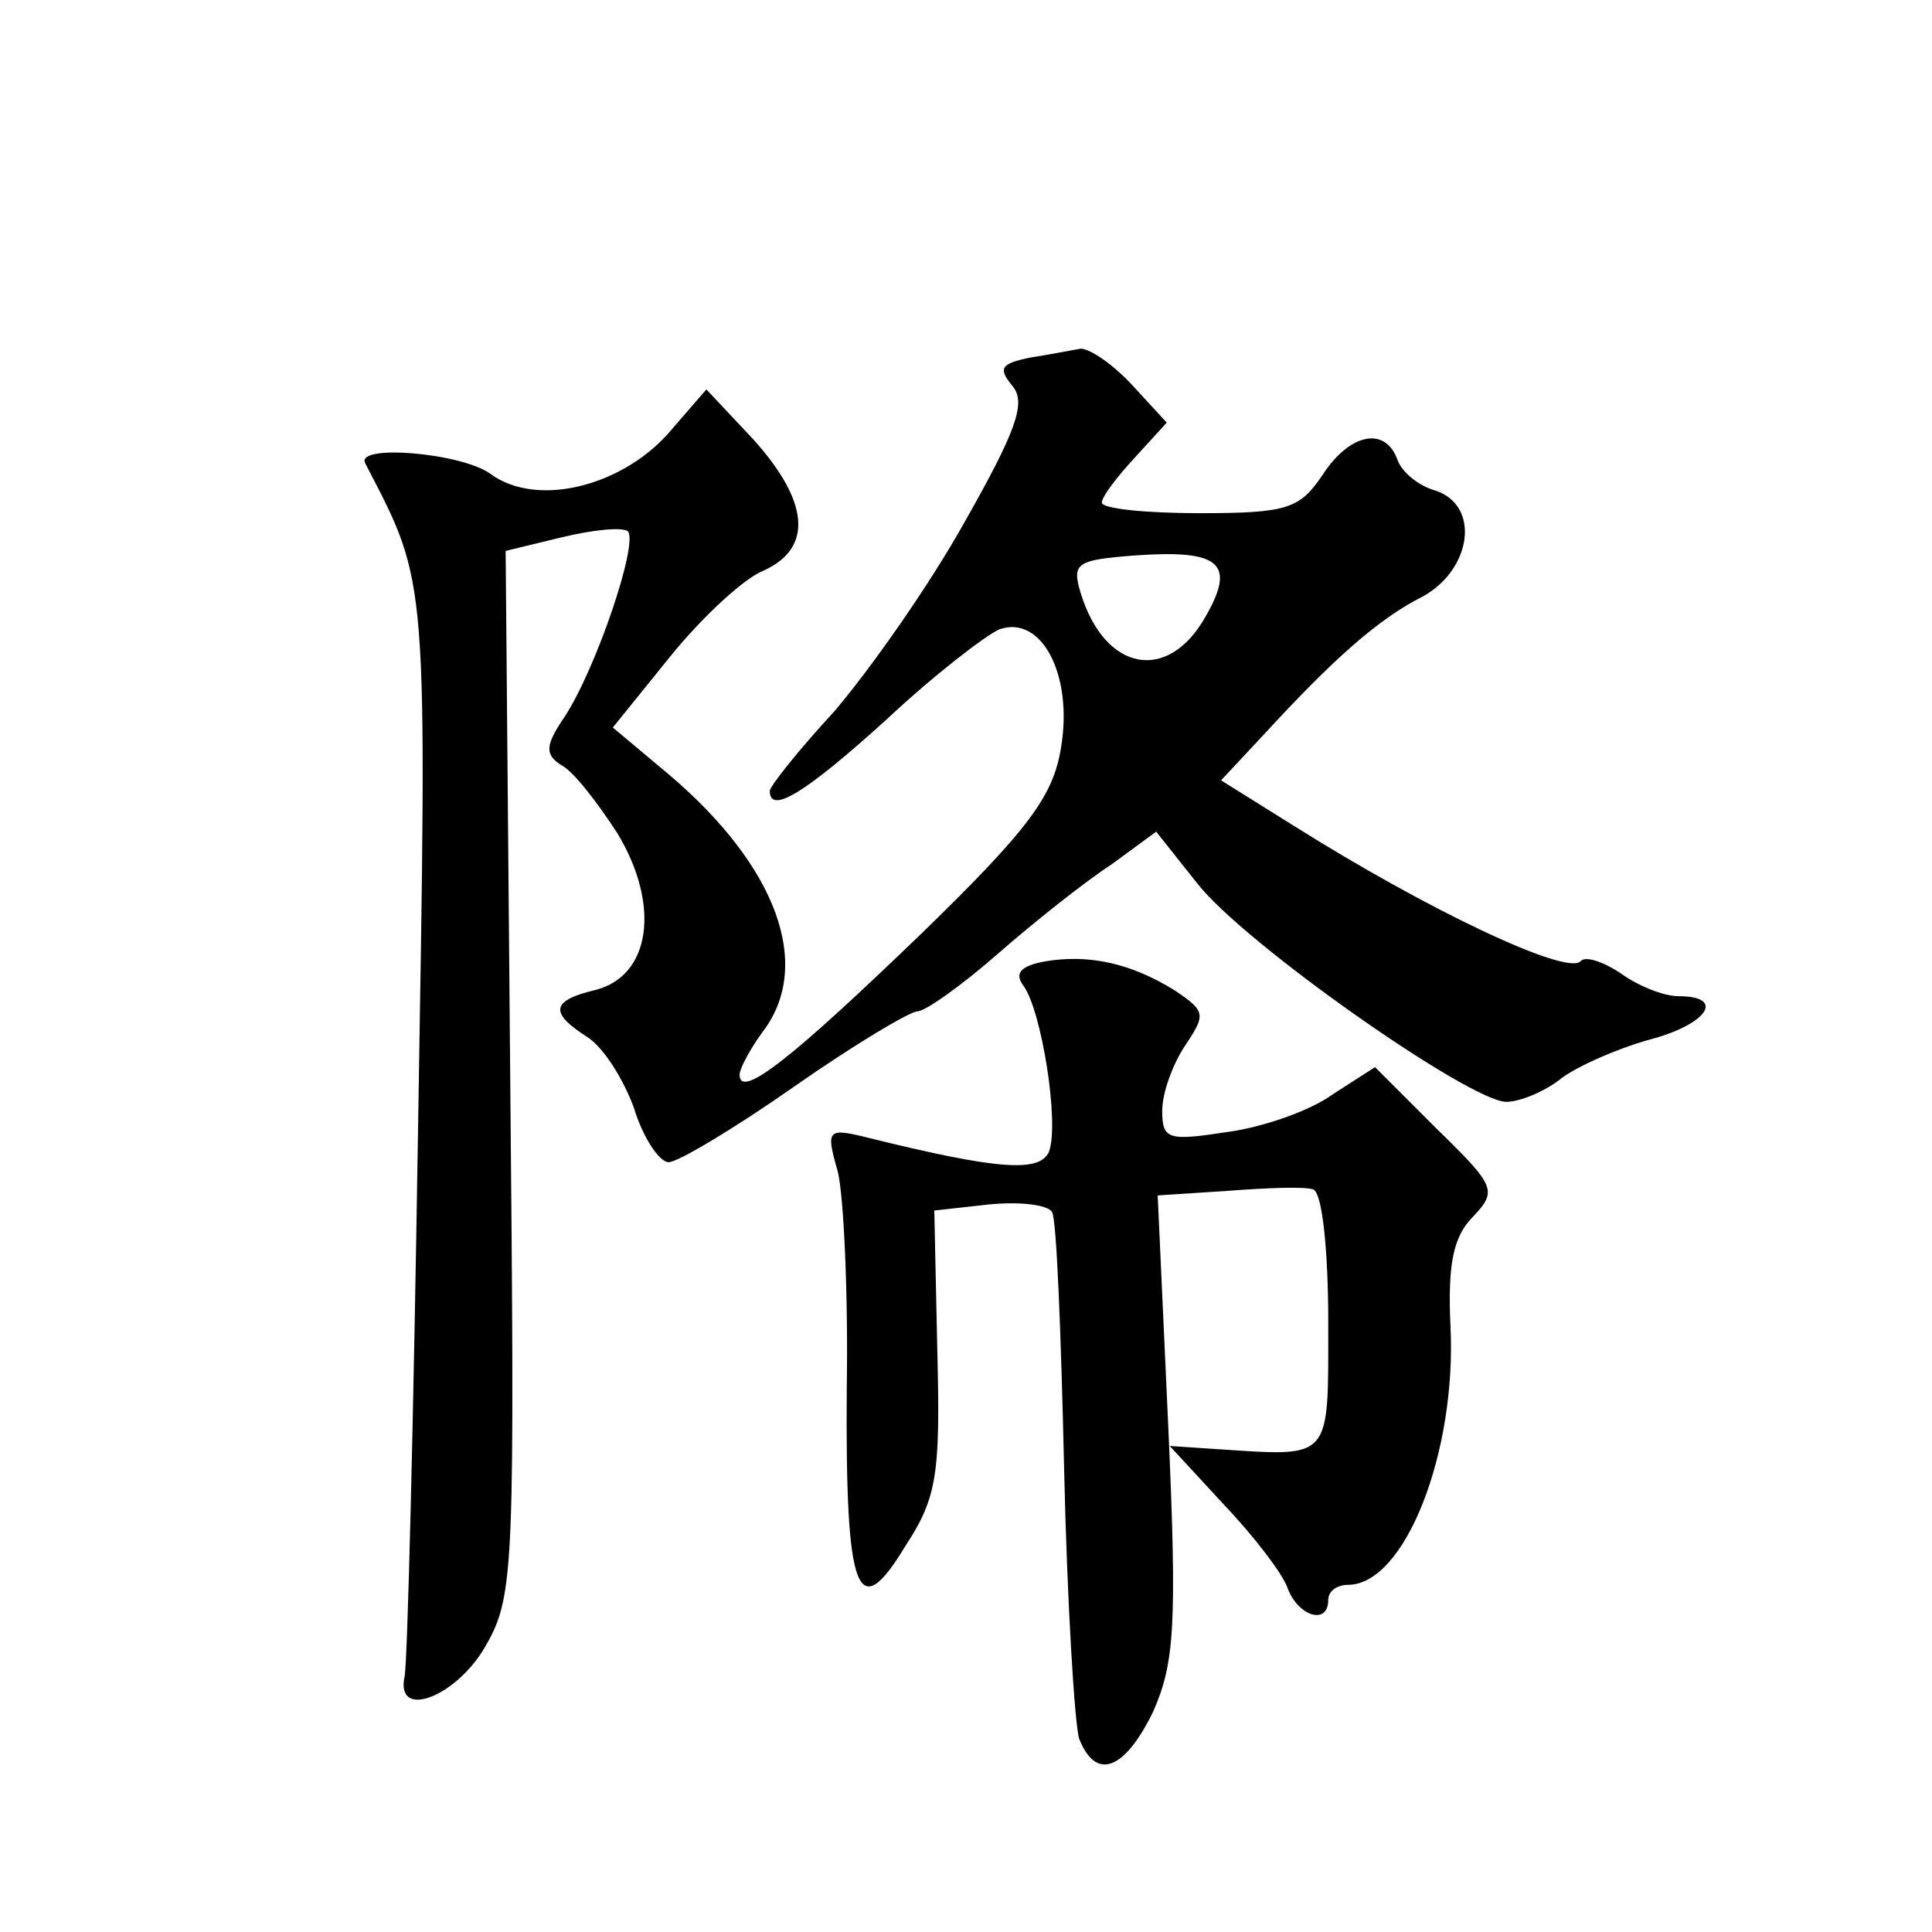 <?xml version="1.0" standalone="no"?>
<!DOCTYPE svg PUBLIC "-//W3C//DTD SVG 20010904//EN"
 "http://www.w3.org/TR/2001/REC-SVG-20010904/DTD/svg10.dtd">
<svg version="1.0" xmlns="http://www.w3.org/2000/svg"
 width="128pt" height="128pt" viewBox="0 0 128 128"
 preserveAspectRatio="xMidYMid meet">
<g transform="translate(0,128) scale(0.1,-0.1)"
fill="#0" stroke="none">
<path d="M682 1043 c-19 -4 -21 -7 -11 -19 9 -11 2 -30 -32 -90 -24 -43 -63 -98
-86 -125 -24 -26 -43 -50 -43 -53 0 -16 24 -1 77 47 32 30 66 56 75 60 28 10 49
-30 41 -78 -5 -32 -21 -54 -92 -123 -85 -82 -121 -111 -121 -94 0 4 7 17 15 28
34 44 10 110 -62 171 l-37 31 38 47 c21 26 49 52 62 57 33 15 30 46 -7 87 l-31
33 -26 -30 c-32 -35 -87 -48 -117 -26 -19 14 -90 20 -83 7 42 -81 41 -71 35 -439
-3 -193 -7 -357 -9 -365 -6 -29 35 -13 54 21 19 33 19 53 16 380 l-3 345 37 9 c21
5 40 7 44 4 7 -8 -21 -91 -42 -123 -13 -19 -13 -25 -2 -32 8 -4 24 -25 37 -45 29
-48 22 -95 -15 -104 -29 -7 -30 -15 -5 -31 11 -7 24 -28 31 -47 6 -20 17 -36 23
-36 6 0 43 22 83 50 40 28 77 50 82 50 5 0 29 17 53 38 24 21 58 48 75 59 l30 22
27 -34 c31 -40 181 -145 205 -145 9 0 26 7 37 16 11 8 36 19 57 25 39 10 52 29
20 29 -10 0 -27 7 -38 15 -12 8 -24 12 -27 8 -10 -9 -101 34 -190 90 l-48 30 28
30 c46 50 76 77 106 92 32 18 38 60 8 70 -11 3 -22 12 -25 20 -8 23 -32 18 -50
-10 -15 -22 -23 -25 -81 -25 -36 0 -65 3 -65 7 0 4 10 17 22 30 l21 23 -23 25 c-13
14 -28 24 -34 24 -6 -1 -21 -4 -34 -6z m117 -171 c-25 -45 -67 -37 -83 15 -6 20
-3 22 36 25 56 4 67 -5 47 -40z M692 643 c-16 -3 -20 -8 -14 -16 12 -16 24 -91
17 -110 -6 -14 -34 -12 -119 9 -28 7 -29 6 -21 -22 4 -16 7 -81 6 -144 -1 -137
7 -157 39 -104 21 32 23 48 21 129 l-2 93 36 4 c20 2 39 0 42 -5 3 -4 6 -81 8 -170
2 -89 7 -170 10 -179 11 -28 30 -21 49 18 14 32 16 56 10 189 l-7 153 46 3 c26
2 51 3 57 1 6 -2 10 -40 10 -88 0 -93 3 -89 -75 -84 l-30 2 36 -39 c20 -21 39 -46
42 -55 7 -19 27 -25 27 -8 0 6 6 10 13 10 38 0 72 88 68 171 -2 42 2 60 15 73 16
17 15 20 -24 58 l-41 41 -28 -18 c-15 -11 -47 -22 -70 -25 -39 -6 -43 -5 -43 14
0 12 7 31 15 43 14 21 14 23 -7 37 -29 18 -57 24 -86 19z"/>
</g>
</svg>
